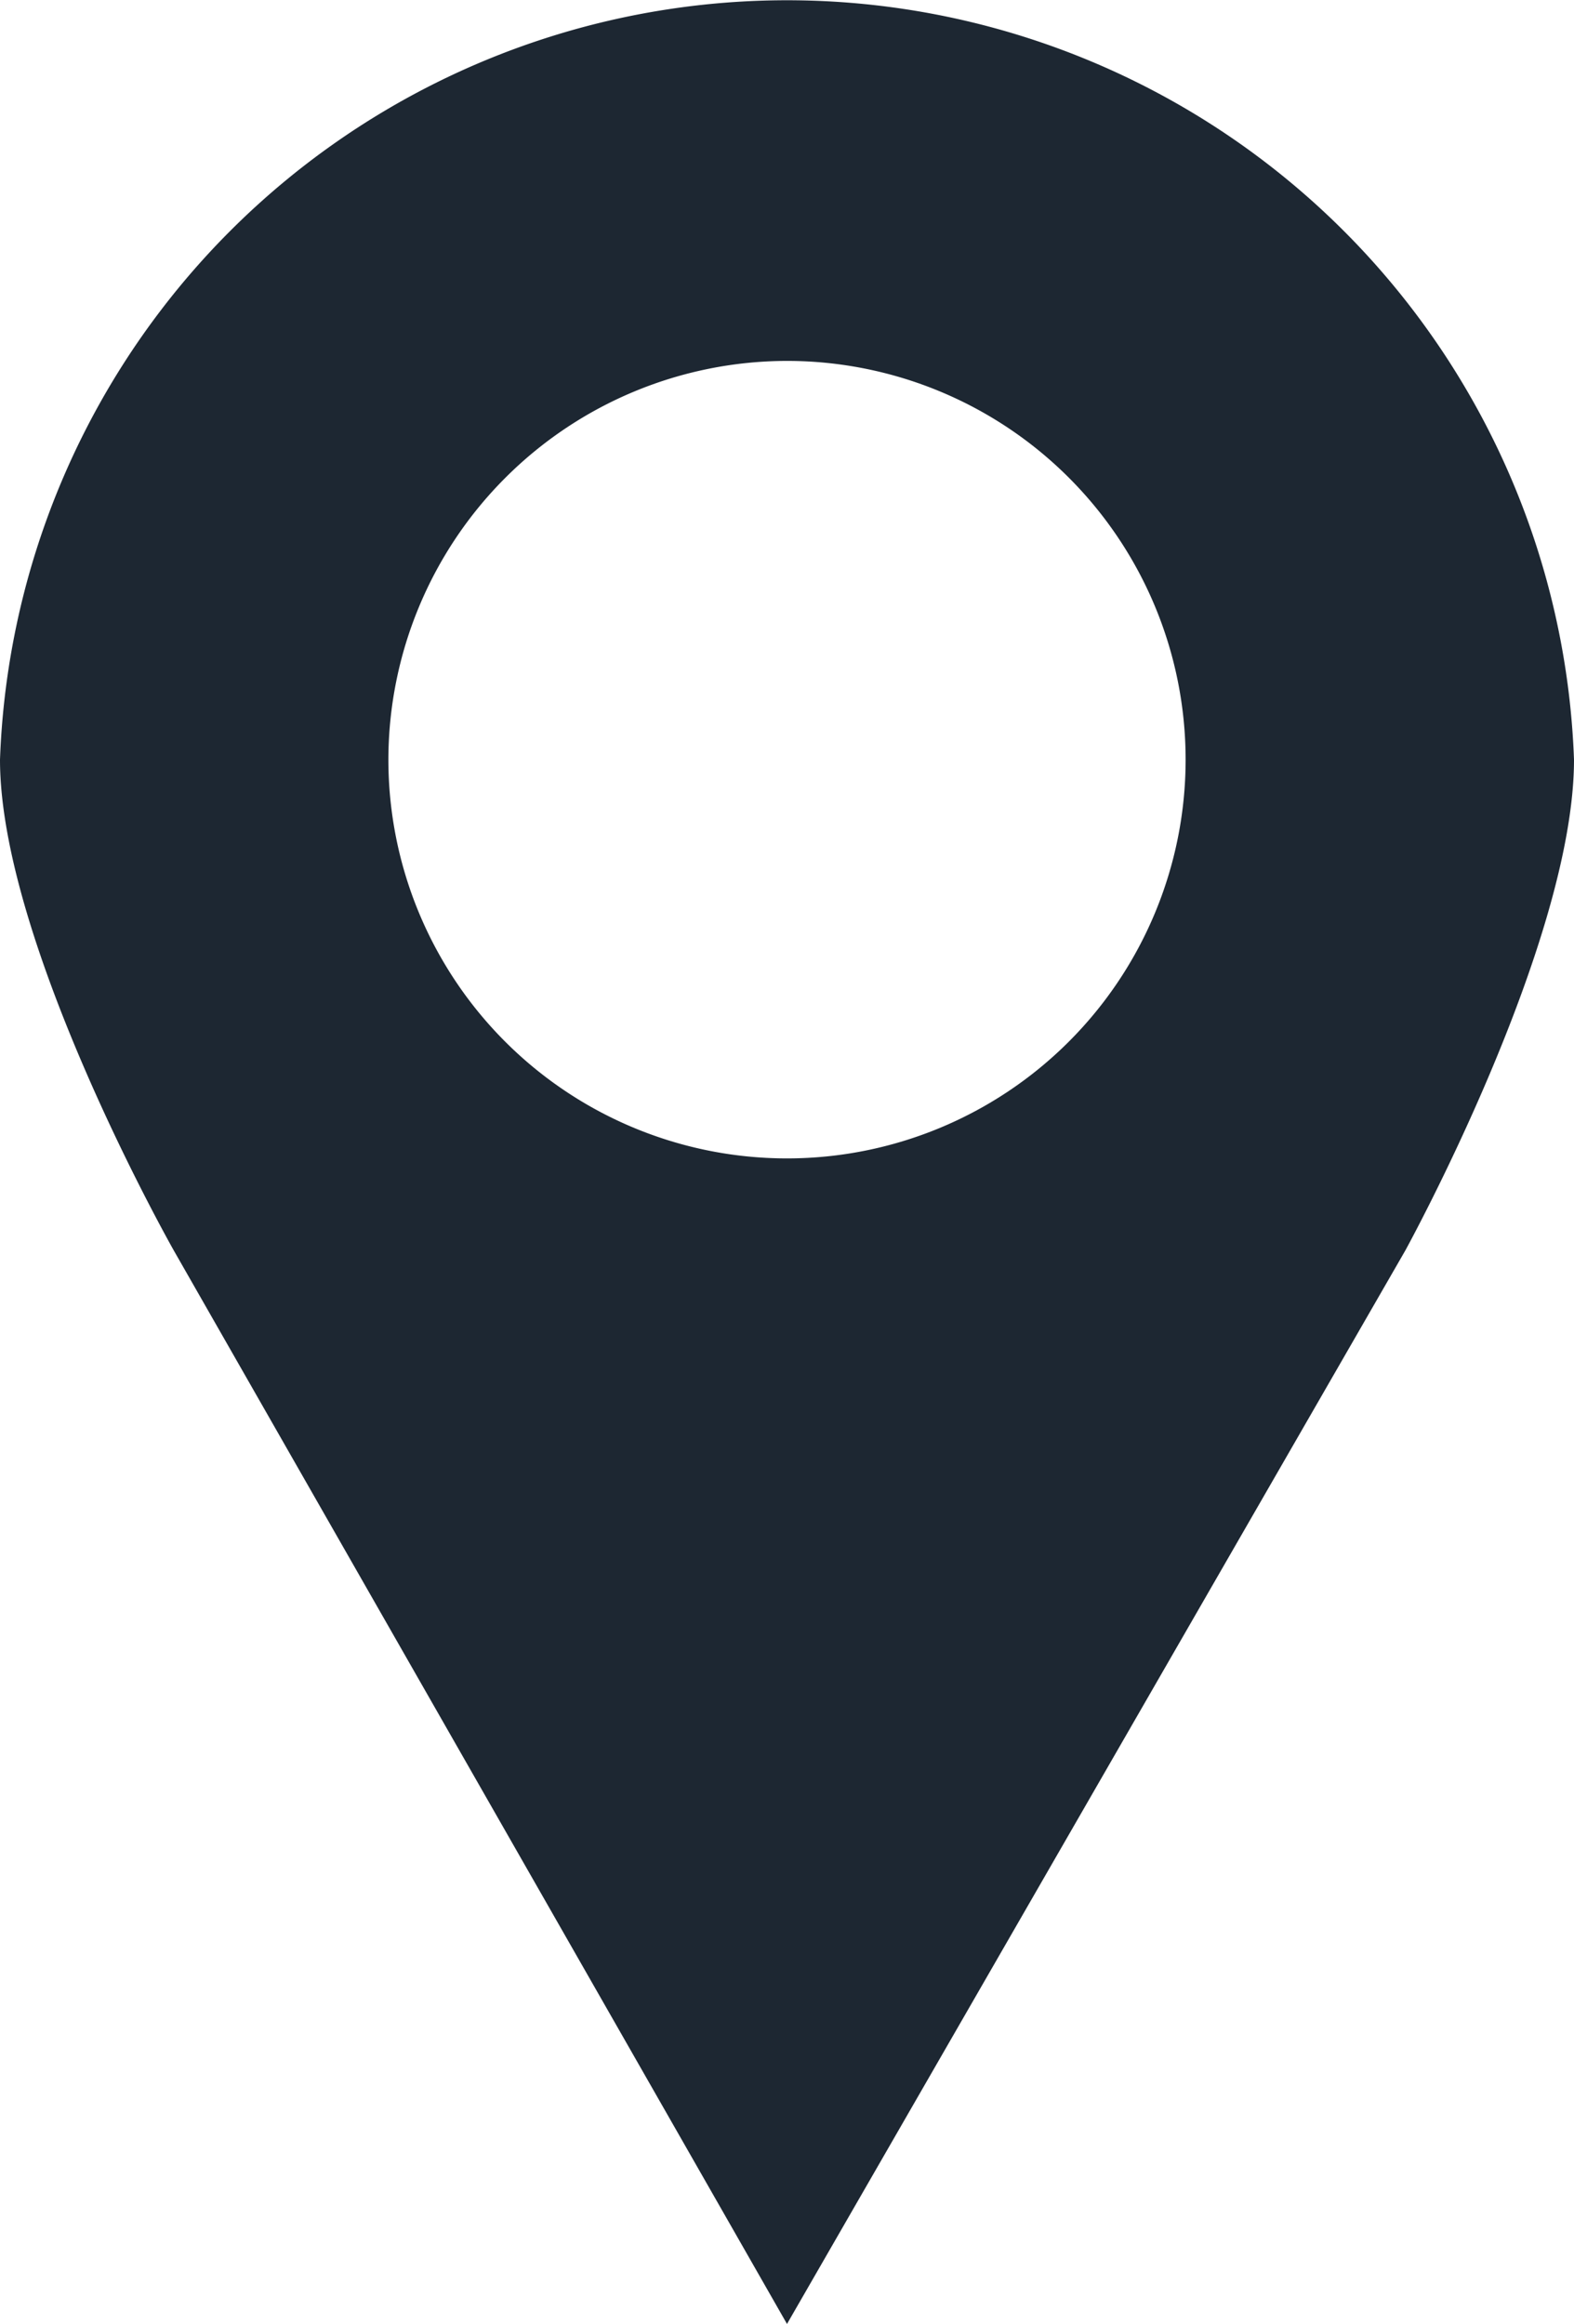 <svg id="Capa_1" data-name="Capa 1" xmlns="http://www.w3.org/2000/svg" width="30.8" height="45.46" viewBox="0 0 30.8 45.46">
  <path d="M30.8,14.86a15.41,15.41,0,0,0-30.8,0c0,3.6,3.4,9.6,3.4,9.6l12,21,12.1-21S30.8,18.46,30.8,14.86ZM15.4,7.06a7.8,7.8,0,1,1-7.8,7.8h0A7.81,7.81,0,0,1,15.4,7.06Z" transform="translate(0 0)" fill="#1d2732"/>
</svg>
